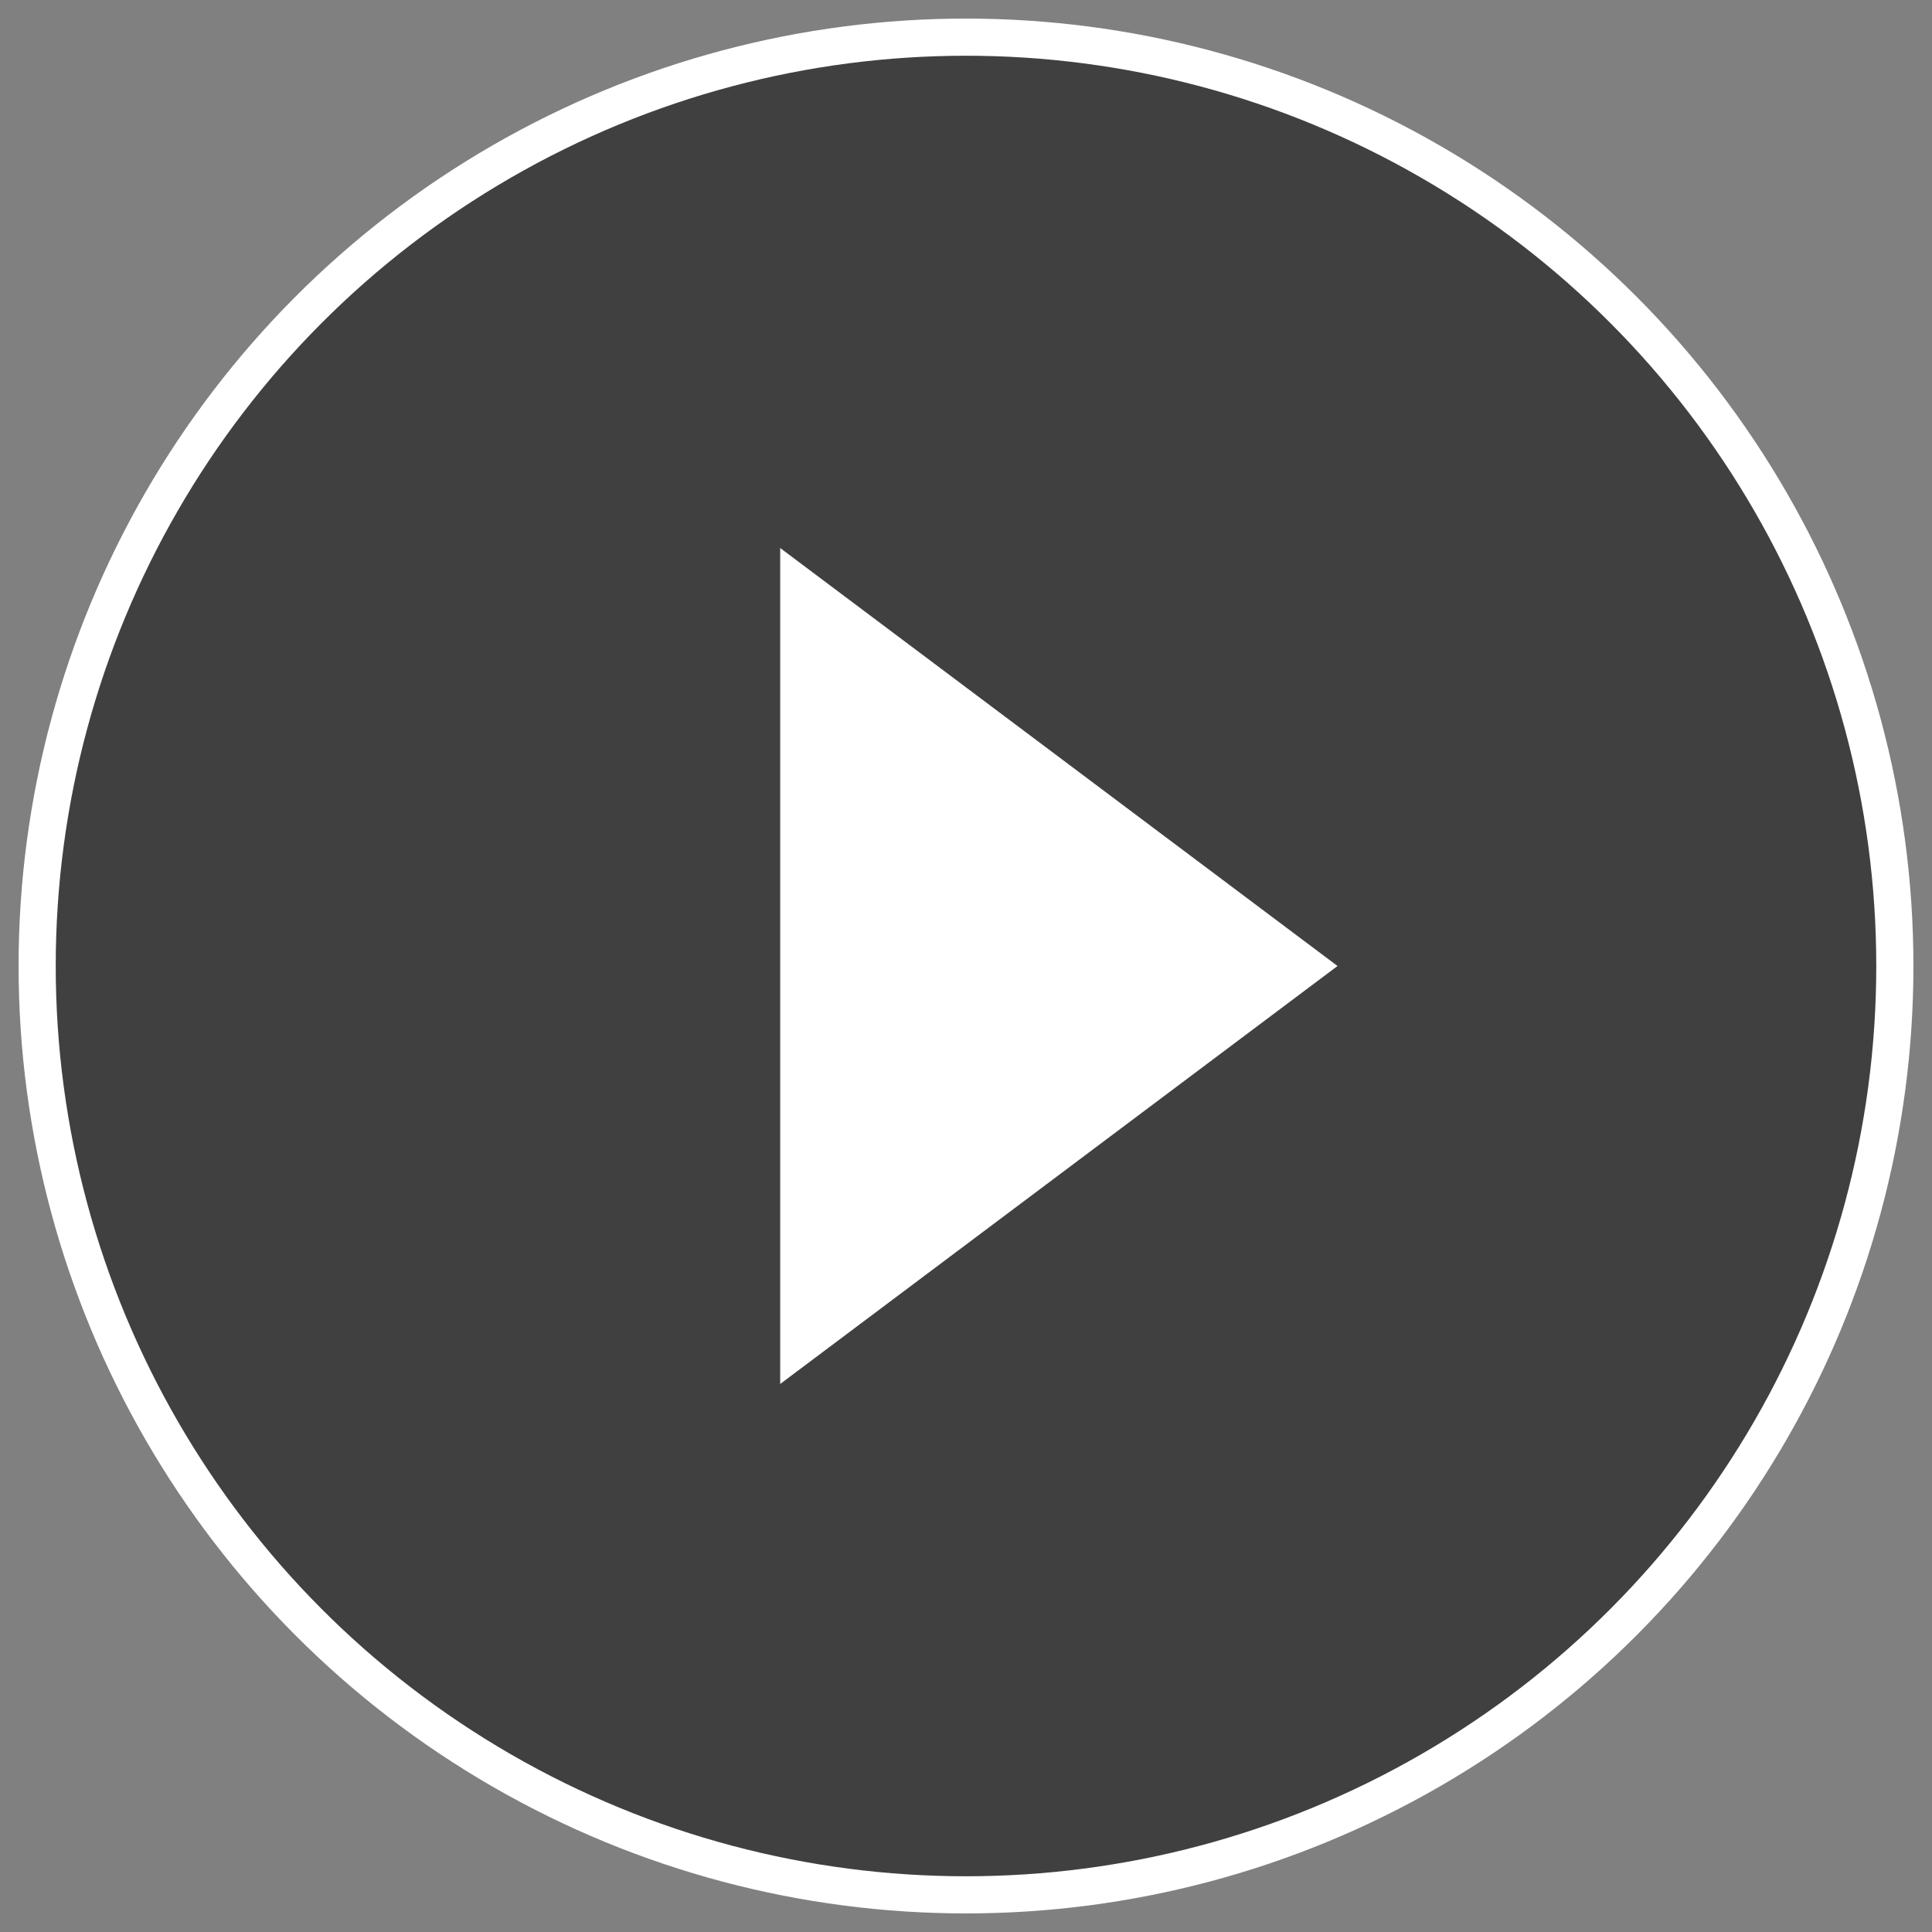 <?xml version="1.0" encoding="UTF-8"?>
<svg width="52px" height="52px" viewBox="0 0 52 52" version="1.1" xmlns="http://www.w3.org/2000/svg" xmlns:xlink="http://www.w3.org/1999/xlink">
    <rect x="0" y="0" width="52" height="52" fill="#808080" stroke="none"/>
    <title>play-icon-grey-red</title>
    <g id="Page-1" stroke="none" stroke-width="1" fill="none" fill-rule="evenodd">
        <g id="Extra-Large" transform="translate(-459, -587)" fill-rule="nonzero">
            <g id="play-icon-grey-red" transform="translate(460, 588)">
                <circle id="svg_2" stroke="#FFFFFF" fill-opacity="0.5" fill="#000000" cx="25" cy="25" r="25"></circle>
                <path d="M25.825,49.987 C26.159,49.976 26.492,49.958 26.823,49.934 C26.895,49.929 26.967,49.924 27.038,49.918 L26.823,49.934 C26.922,49.927 27.021,49.92 27.12,49.911 L27.038,49.918 C27.239,49.902 27.438,49.883 27.637,49.863 C28.871,49.733 30.078,49.513 31.251,49.211 C31.267,49.208 31.282,49.204 31.298,49.2 L31.251,49.211 C31.367,49.181 31.482,49.151 31.596,49.119 L31.298,49.2 C31.427,49.166 31.556,49.132 31.685,49.096 L31.596,49.119 C41.945,46.293 49.625,36.978 49.987,25.824 C49.991,25.688 49.994,25.551 49.997,25.413 L50,25 C50,25.276 49.996,25.551 49.987,25.824 C49.626,36.953 41.993,46.243 31.685,49.096 C31.655,49.103 31.626,49.111 31.596,49.119 C31.497,49.148 31.398,49.174 31.298,49.2 C31.282,49.203 31.266,49.207 31.251,49.211 C30.078,49.514 28.871,49.733 27.637,49.863 C27.466,49.88 27.293,49.897 27.12,49.911 C27.093,49.914 27.066,49.916 27.038,49.918 C26.966,49.924 26.895,49.929 26.823,49.934 C26.492,49.958 26.159,49.976 25.825,49.987 L25.413,49.997 L25.825,49.987 Z M19.999,13.75 L35,25 L19.999,36.25 L19.999,13.75 Z M24.175,49.987 C11.435,49.573 1.104,39.628 0.083,27.05 C1.126,39.892 11.89,50 25,50 L24.175,49.987 Z M25.825,0.013 C26.053,0.021 26.28,0.031 26.507,0.045 C26.583,0.049 26.659,0.054 26.735,0.059 C27.036,0.08 27.335,0.106 27.633,0.137 C27.706,0.145 27.778,0.153 27.85,0.161 C27.889,0.165 27.929,0.17 27.969,0.174 C28.063,0.186 28.157,0.197 28.25,0.21 C39.588,1.681 48.543,10.75 49.839,22.144 C49.861,22.339 49.881,22.535 49.898,22.732 C49.941,23.21 49.971,23.69 49.987,24.175 C49.996,24.455 50,24.727 50,25 C50,24.724 49.996,24.449 49.987,24.175 L49.971,23.777 C49.954,23.427 49.93,23.079 49.898,22.732 C49.881,22.536 49.861,22.339 49.839,22.144 C48.541,10.755 39.583,1.683 28.25,0.21 C28.156,0.197 28.063,0.186 27.969,0.174 L28.25,0.21 C28.117,0.192 27.983,0.176 27.85,0.161 L27.969,0.174 C27.858,0.161 27.746,0.149 27.633,0.137 L27.85,0.161 C27.481,0.119 27.109,0.085 26.735,0.059 C26.659,0.054 26.583,0.049 26.507,0.045 C26.144,0.023 25.78,0.009 25.413,0.003 L25.413,0.003 L25.825,0.013 Z M0.013,24.175 C0.449,10.75 11.469,0 25,0 L24.175,0.013 C10.756,0.449 0,11.476 0,25 L0.013,24.175 Z" id="Combined-Shape" fill="#FFFFFF"></path>
            </g>
        </g>
    </g>
</svg>
